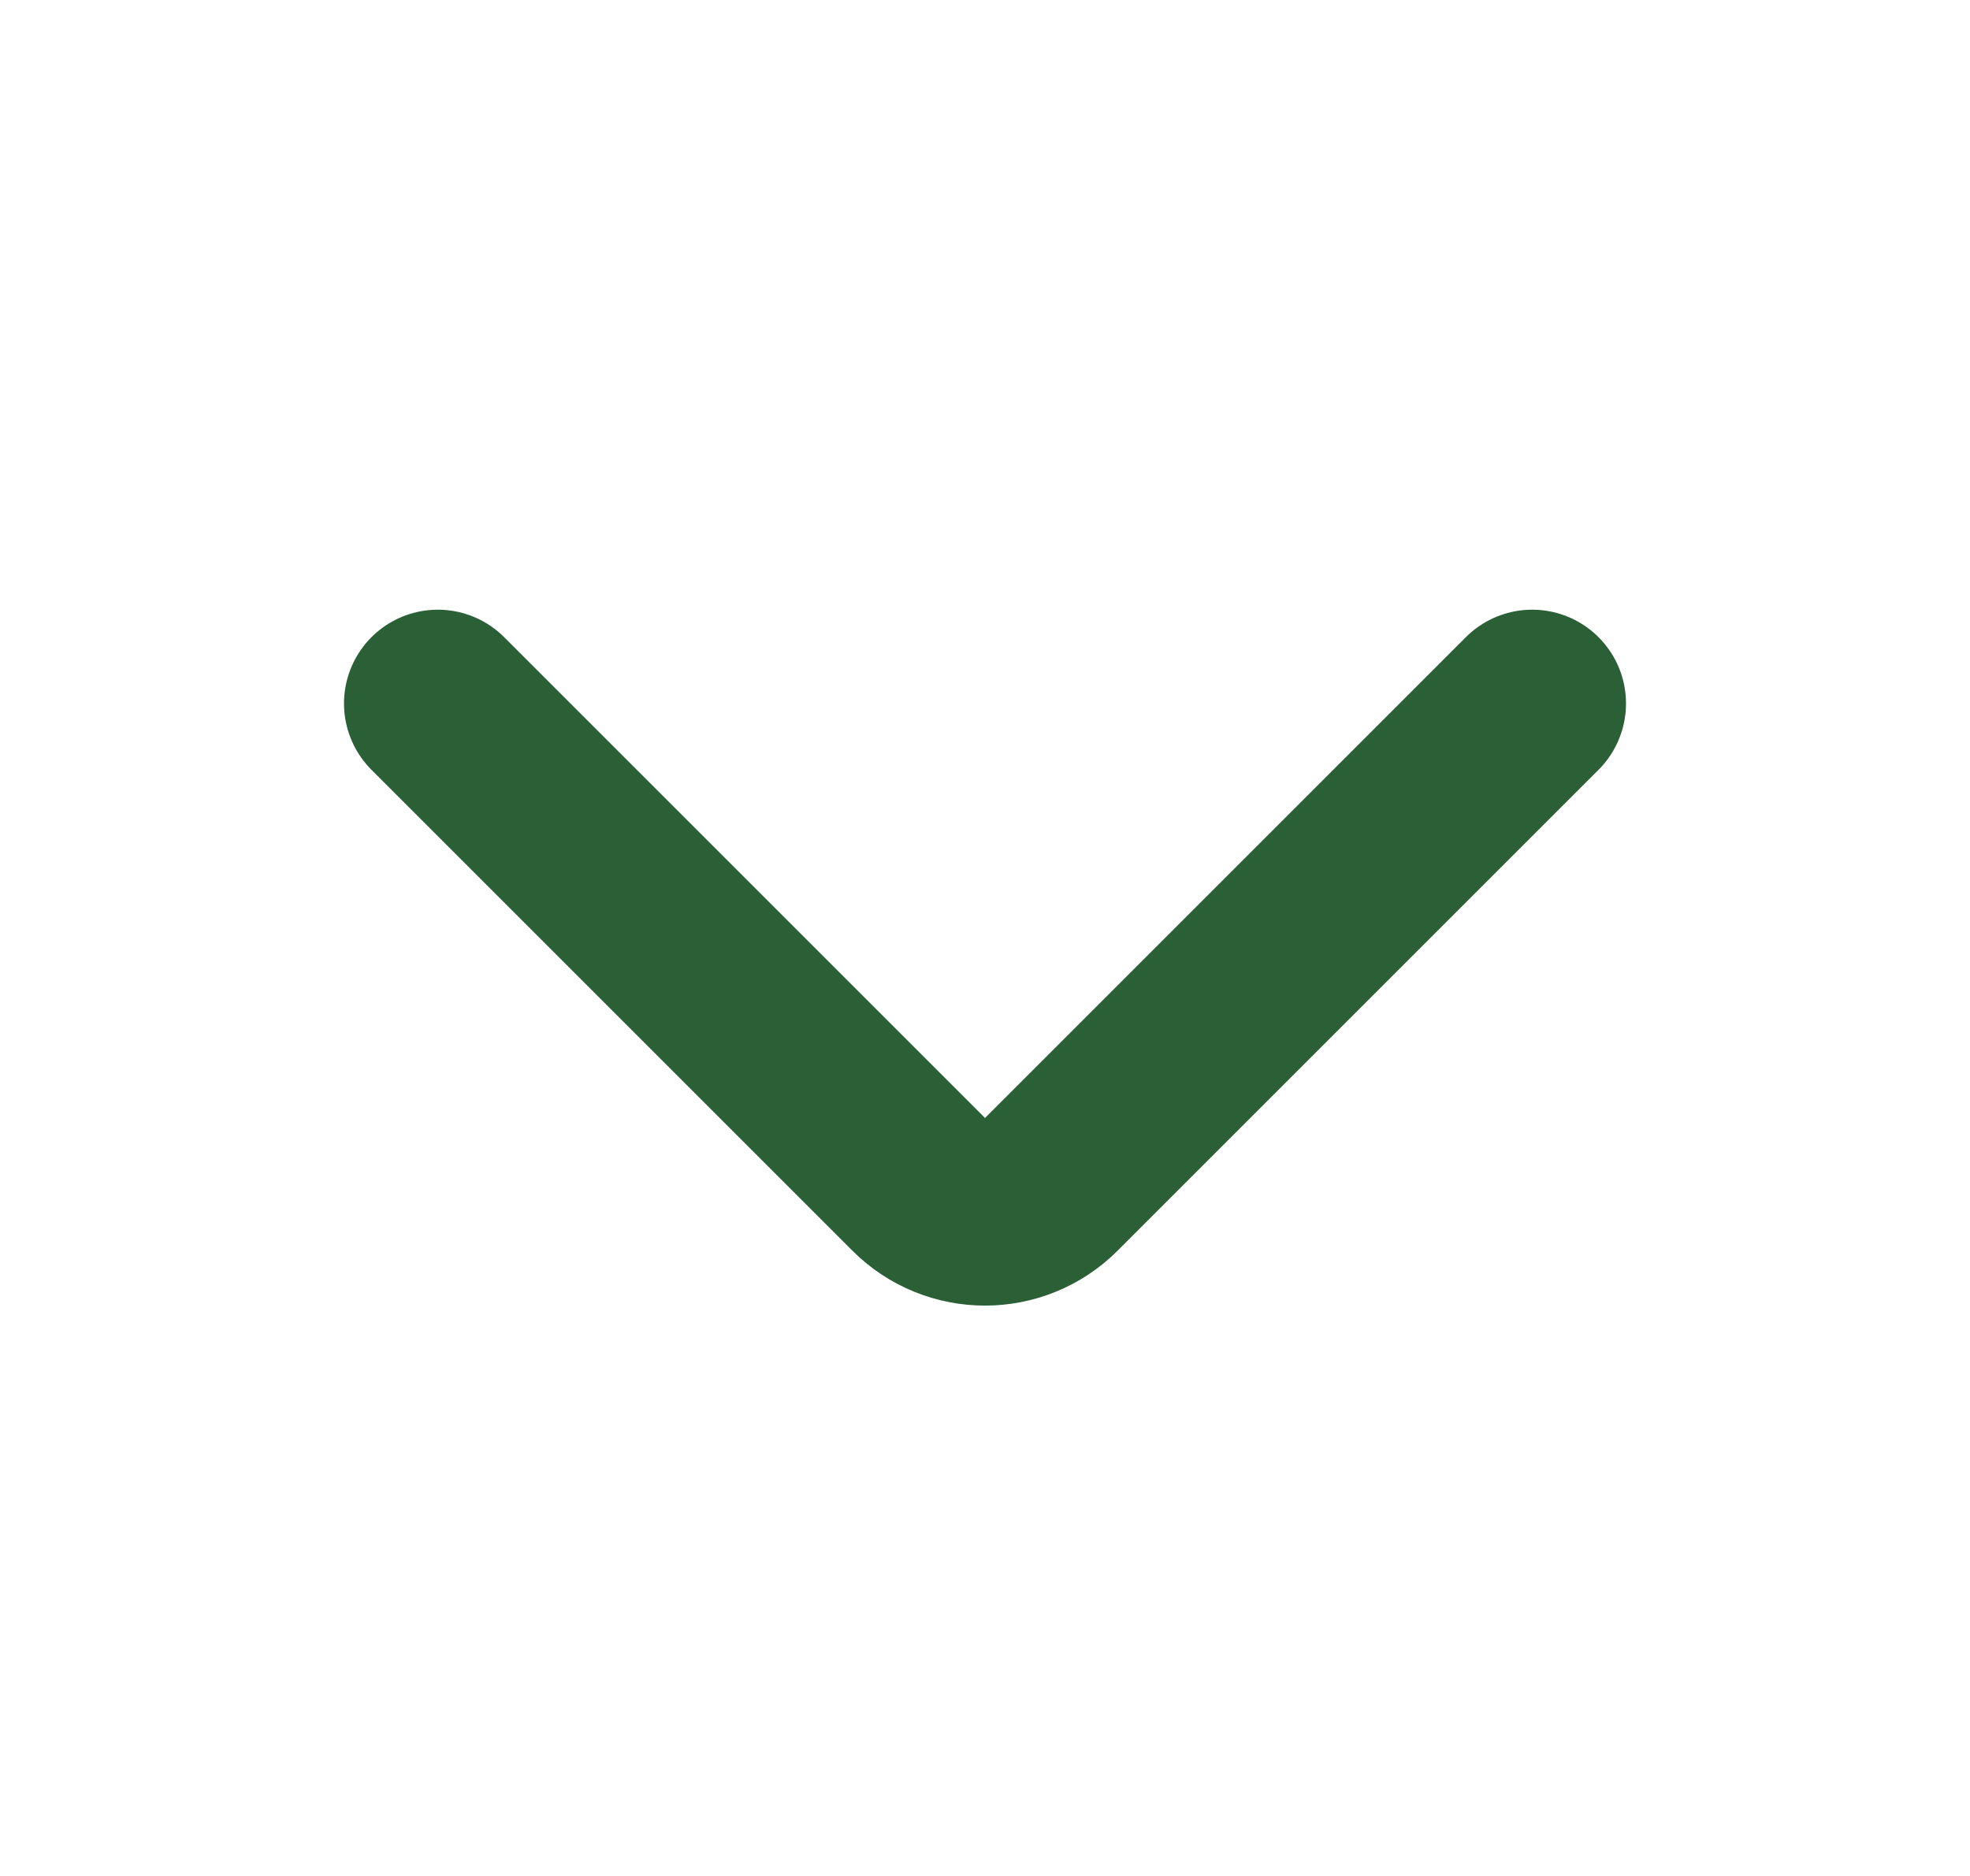 <svg width="21" height="20" viewBox="0 0 21 20" fill="none" xmlns="http://www.w3.org/2000/svg">
<g id="chevron-down">
<path id="icon" d="M16.333 7.5L11.207 12.626C10.817 13.017 10.183 13.017 9.793 12.626L4.667 7.5" stroke="#2B6037" stroke-width="2" stroke-linecap="round" stroke-linejoin="round"/>
</g>
</svg>
